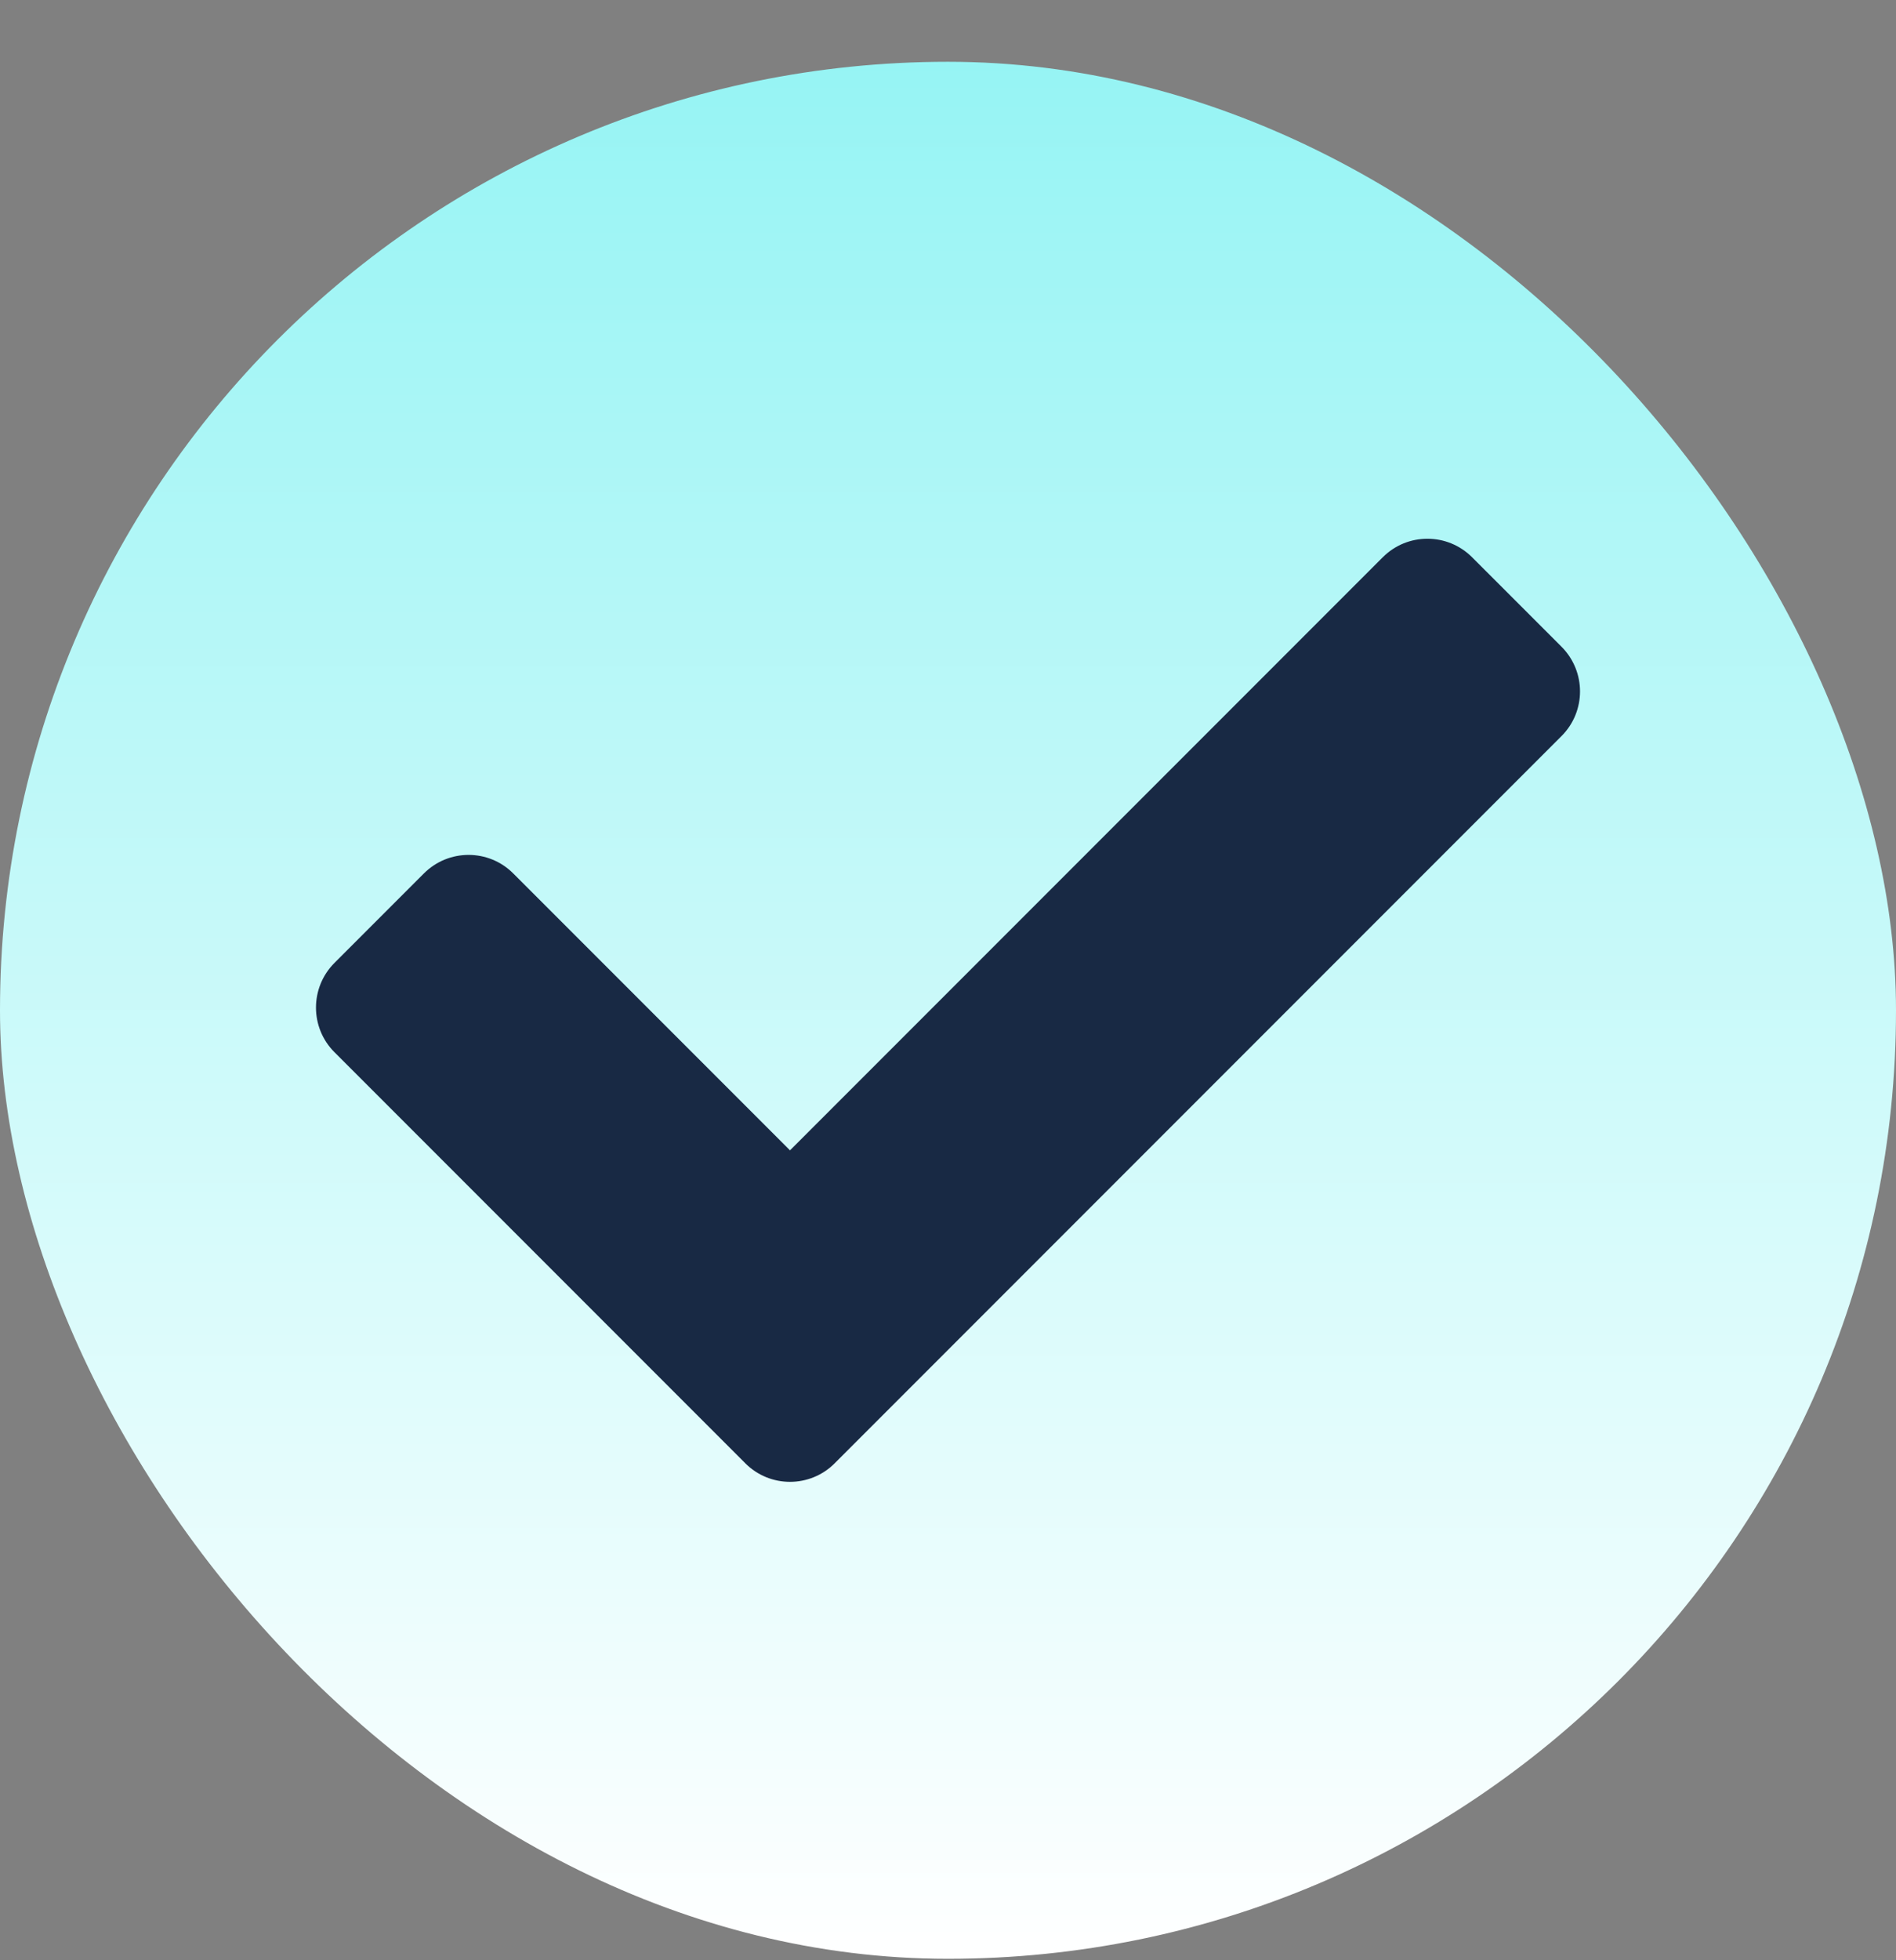 <svg xmlns="http://www.w3.org/2000/svg" width="30" height="31" viewBox="0 0 30 31" fill="none"><rect x="0" y="0" width="30" height="31" fill="#808080" stroke="none"/><rect y="0.977" width="30" height="30" rx="15" fill="url(#paint0_linear_17_38)"></rect><path d="M11.793 23.141L5.293 16.641C4.902 16.251 4.902 15.618 5.293 15.227L6.707 13.813C7.098 13.422 7.731 13.422 8.121 13.813L12.5 18.192L21.879 8.813C22.269 8.422 22.902 8.422 23.293 8.813L24.707 10.227C25.098 10.618 25.098 11.251 24.707 11.641L13.207 23.141C12.817 23.532 12.183 23.532 11.793 23.141Z" fill="#182944"></path><defs><linearGradient id="paint0_linear_17_38" x1="15" y1="0.977" x2="15" y2="30.977" gradientUnits="userSpaceOnUse"><stop stop-color="#96F4F4"></stop><stop offset="1" stop-color="white"></stop></linearGradient></defs></svg>